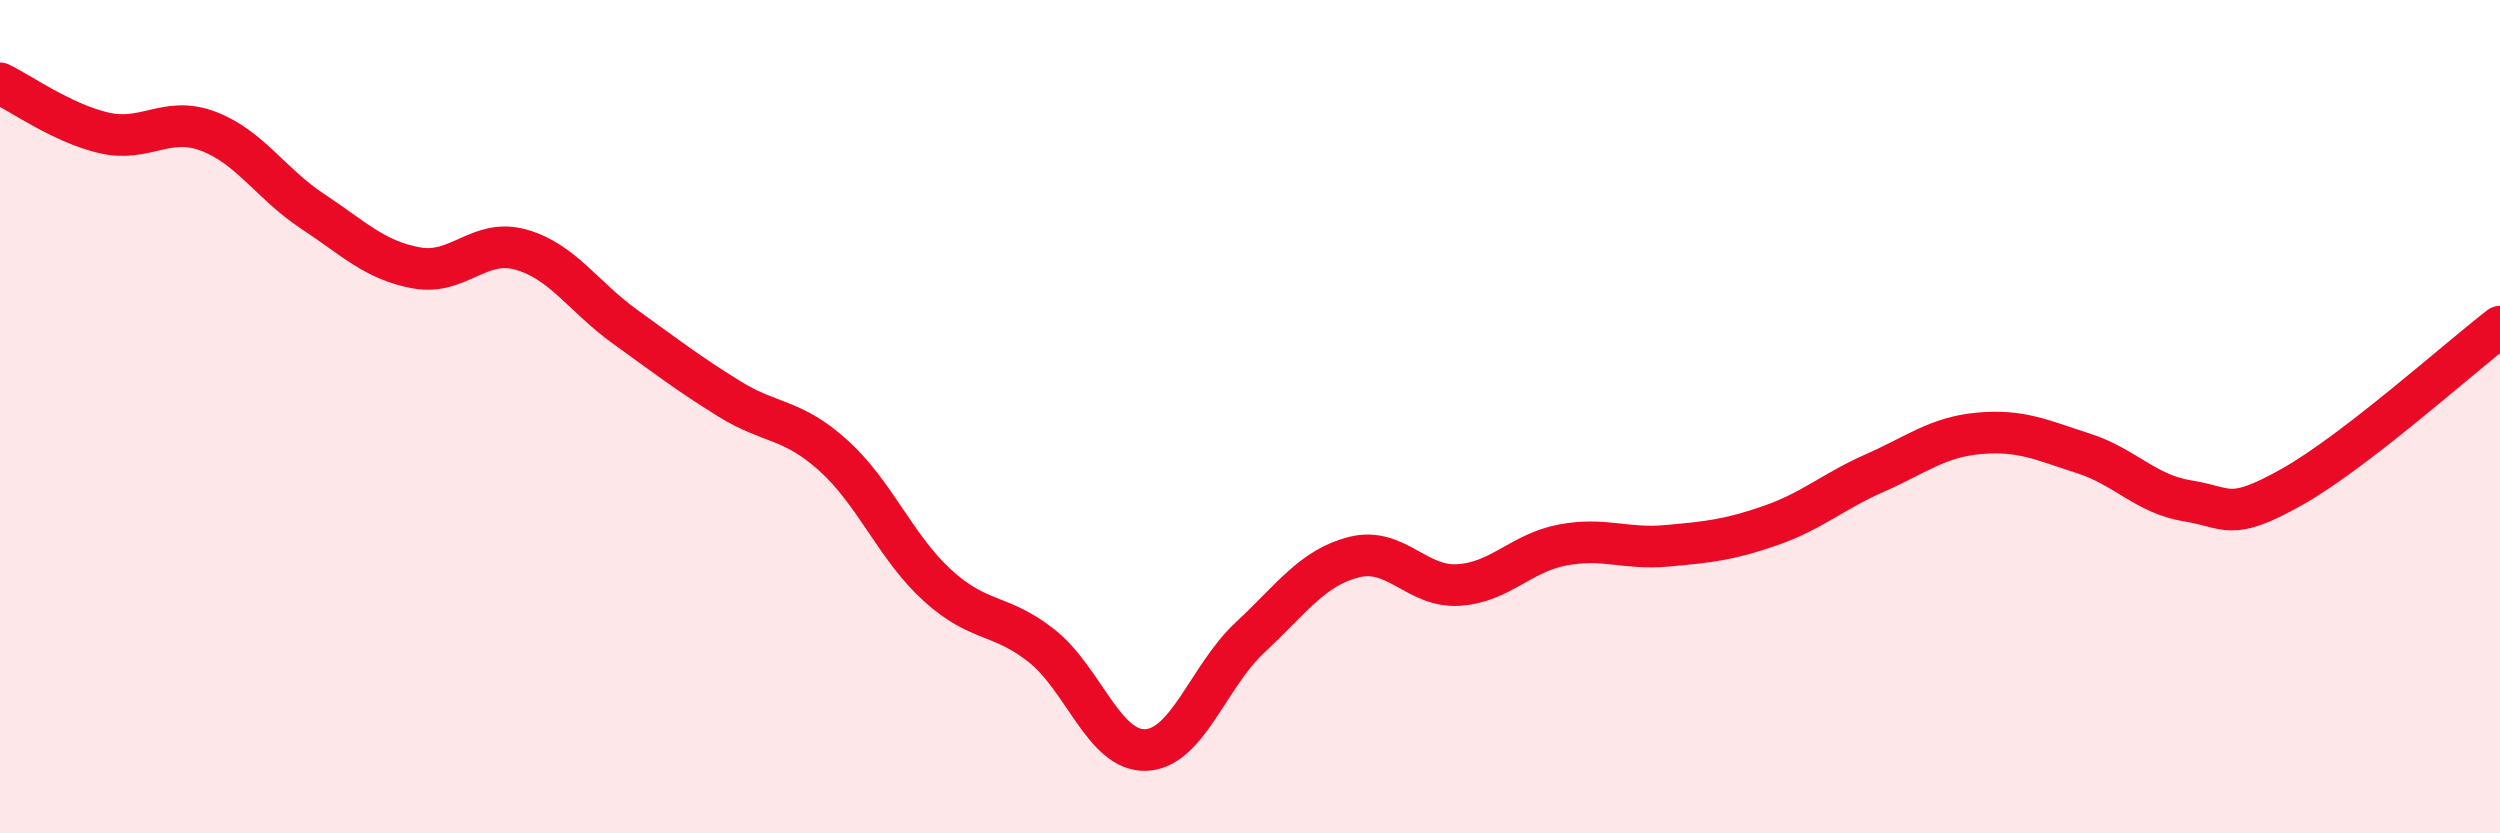 
    <svg width="60" height="20" viewBox="0 0 60 20" xmlns="http://www.w3.org/2000/svg">
      <path
        d="M 0,2 C 0.5,2.24 1.5,2.96 2.5,3.19 C 3.5,3.42 4,2.77 5,3.15 C 6,3.53 6.5,4.41 7.5,5.07 C 8.5,5.73 9,6.25 10,6.43 C 11,6.61 11.5,5.71 12.5,5.99 C 13.5,6.27 14,7.12 15,7.84 C 16,8.56 16.5,8.95 17.5,9.57 C 18.5,10.19 19,10.03 20,10.93 C 21,11.83 21.5,13.14 22.5,14.05 C 23.5,14.96 24,14.71 25,15.5 C 26,16.29 26.5,18.04 27.5,18 C 28.5,17.96 29,16.23 30,15.3 C 31,14.37 31.5,13.62 32.5,13.37 C 33.5,13.12 34,14.1 35,14.04 C 36,13.98 36.5,13.27 37.5,13.08 C 38.5,12.89 39,13.19 40,13.1 C 41,13.01 41.5,12.96 42.5,12.61 C 43.5,12.26 44,11.79 45,11.35 C 46,10.91 46.5,10.49 47.5,10.4 C 48.5,10.31 49,10.56 50,10.88 C 51,11.2 51.5,11.86 52.5,12.02 C 53.5,12.18 53.5,12.53 55,11.69 C 56.5,10.85 59,8.61 60,7.84L60 20L0 20Z"
        fill="#EB0A25"
        opacity="0.1"
        stroke-linecap="round"
        stroke-linejoin="round"
      />
      <path
        d="M 0,2 C 0.5,2.24 1.5,2.96 2.5,3.19 C 3.5,3.42 4,2.77 5,3.15 C 6,3.53 6.5,4.41 7.5,5.07 C 8.5,5.73 9,6.25 10,6.43 C 11,6.61 11.5,5.71 12.5,5.99 C 13.5,6.27 14,7.12 15,7.84 C 16,8.56 16.5,8.95 17.5,9.57 C 18.5,10.19 19,10.03 20,10.93 C 21,11.83 21.5,13.14 22.5,14.05 C 23.5,14.96 24,14.71 25,15.5 C 26,16.29 26.5,18.04 27.5,18 C 28.5,17.96 29,16.23 30,15.3 C 31,14.37 31.5,13.62 32.5,13.37 C 33.5,13.12 34,14.1 35,14.04 C 36,13.98 36.5,13.27 37.5,13.08 C 38.5,12.89 39,13.19 40,13.1 C 41,13.01 41.5,12.96 42.5,12.61 C 43.5,12.26 44,11.79 45,11.35 C 46,10.91 46.5,10.49 47.5,10.4 C 48.5,10.31 49,10.56 50,10.88 C 51,11.2 51.5,11.86 52.5,12.02 C 53.5,12.18 53.5,12.53 55,11.69 C 56.5,10.85 59,8.61 60,7.84"
        stroke="#EB0A25"
        stroke-width="1"
        fill="none"
        stroke-linecap="round"
        stroke-linejoin="round"
      />
    </svg>
  